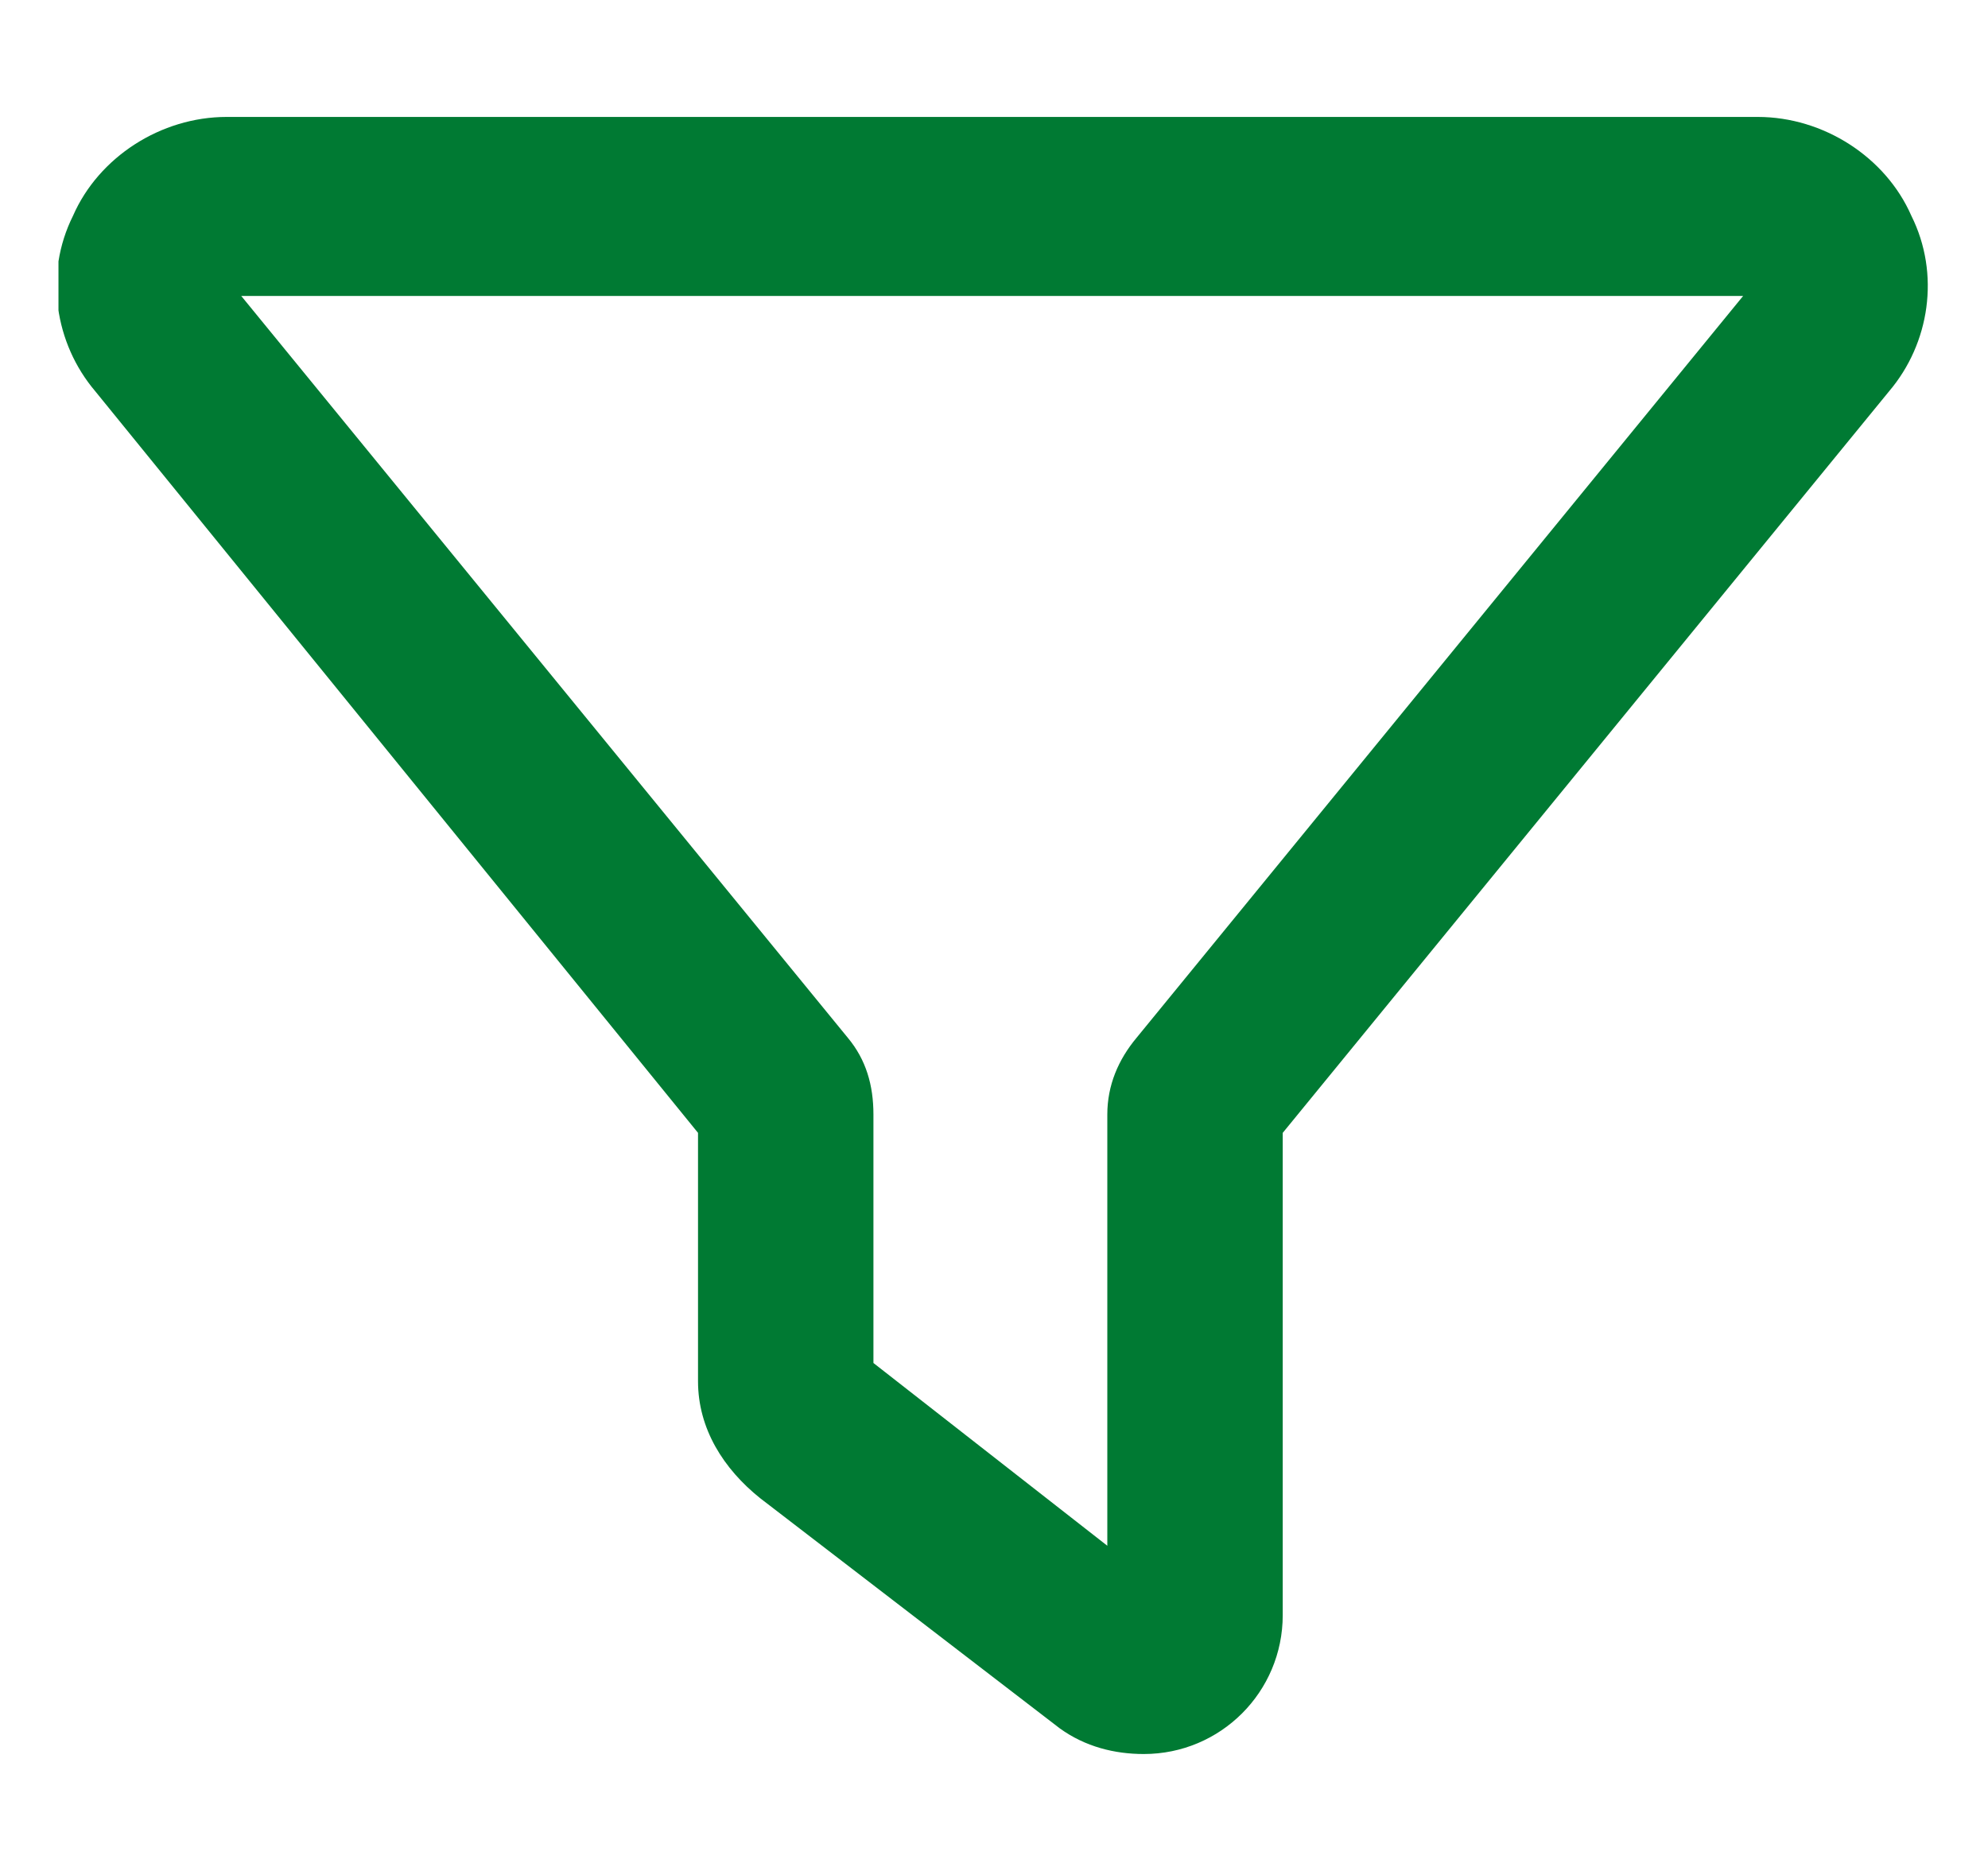 <svg width="17" height="16" viewBox="0 0 17 16" fill="none" xmlns="http://www.w3.org/2000/svg">
<g clip-path="url(#clip0_8121_4586)">
<path d="M16.344 1.844C16.125 1.344 15.594 1 15.031 1H1.938C1.375 1 0.844 1.344 0.625 1.844C0.375 2.344 0.469 2.938 0.813 3.344L5.969 9.688V11.812C5.969 12.219 6.188 12.562 6.5 12.812L9.063 14.781C9.281 14.938 9.531 15 9.781 15C10.438 15 10.969 14.469 10.969 13.812V9.688L16.156 3.344C16.5 2.938 16.594 2.344 16.344 1.844ZM9.719 8.875C9.563 9.062 9.469 9.281 9.469 9.531V13.219L7.469 11.656V9.531C7.469 9.281 7.406 9.062 7.25 8.875L2.063 2.531H14.906L9.719 8.875Z" fill="#007A33"/>
</g>
<defs>
<clipPath id="clip0_8121_4586">
<rect width="16" height="16" fill="white" transform="translate(0.5)"/>
</clipPath>
</defs>
</svg>

